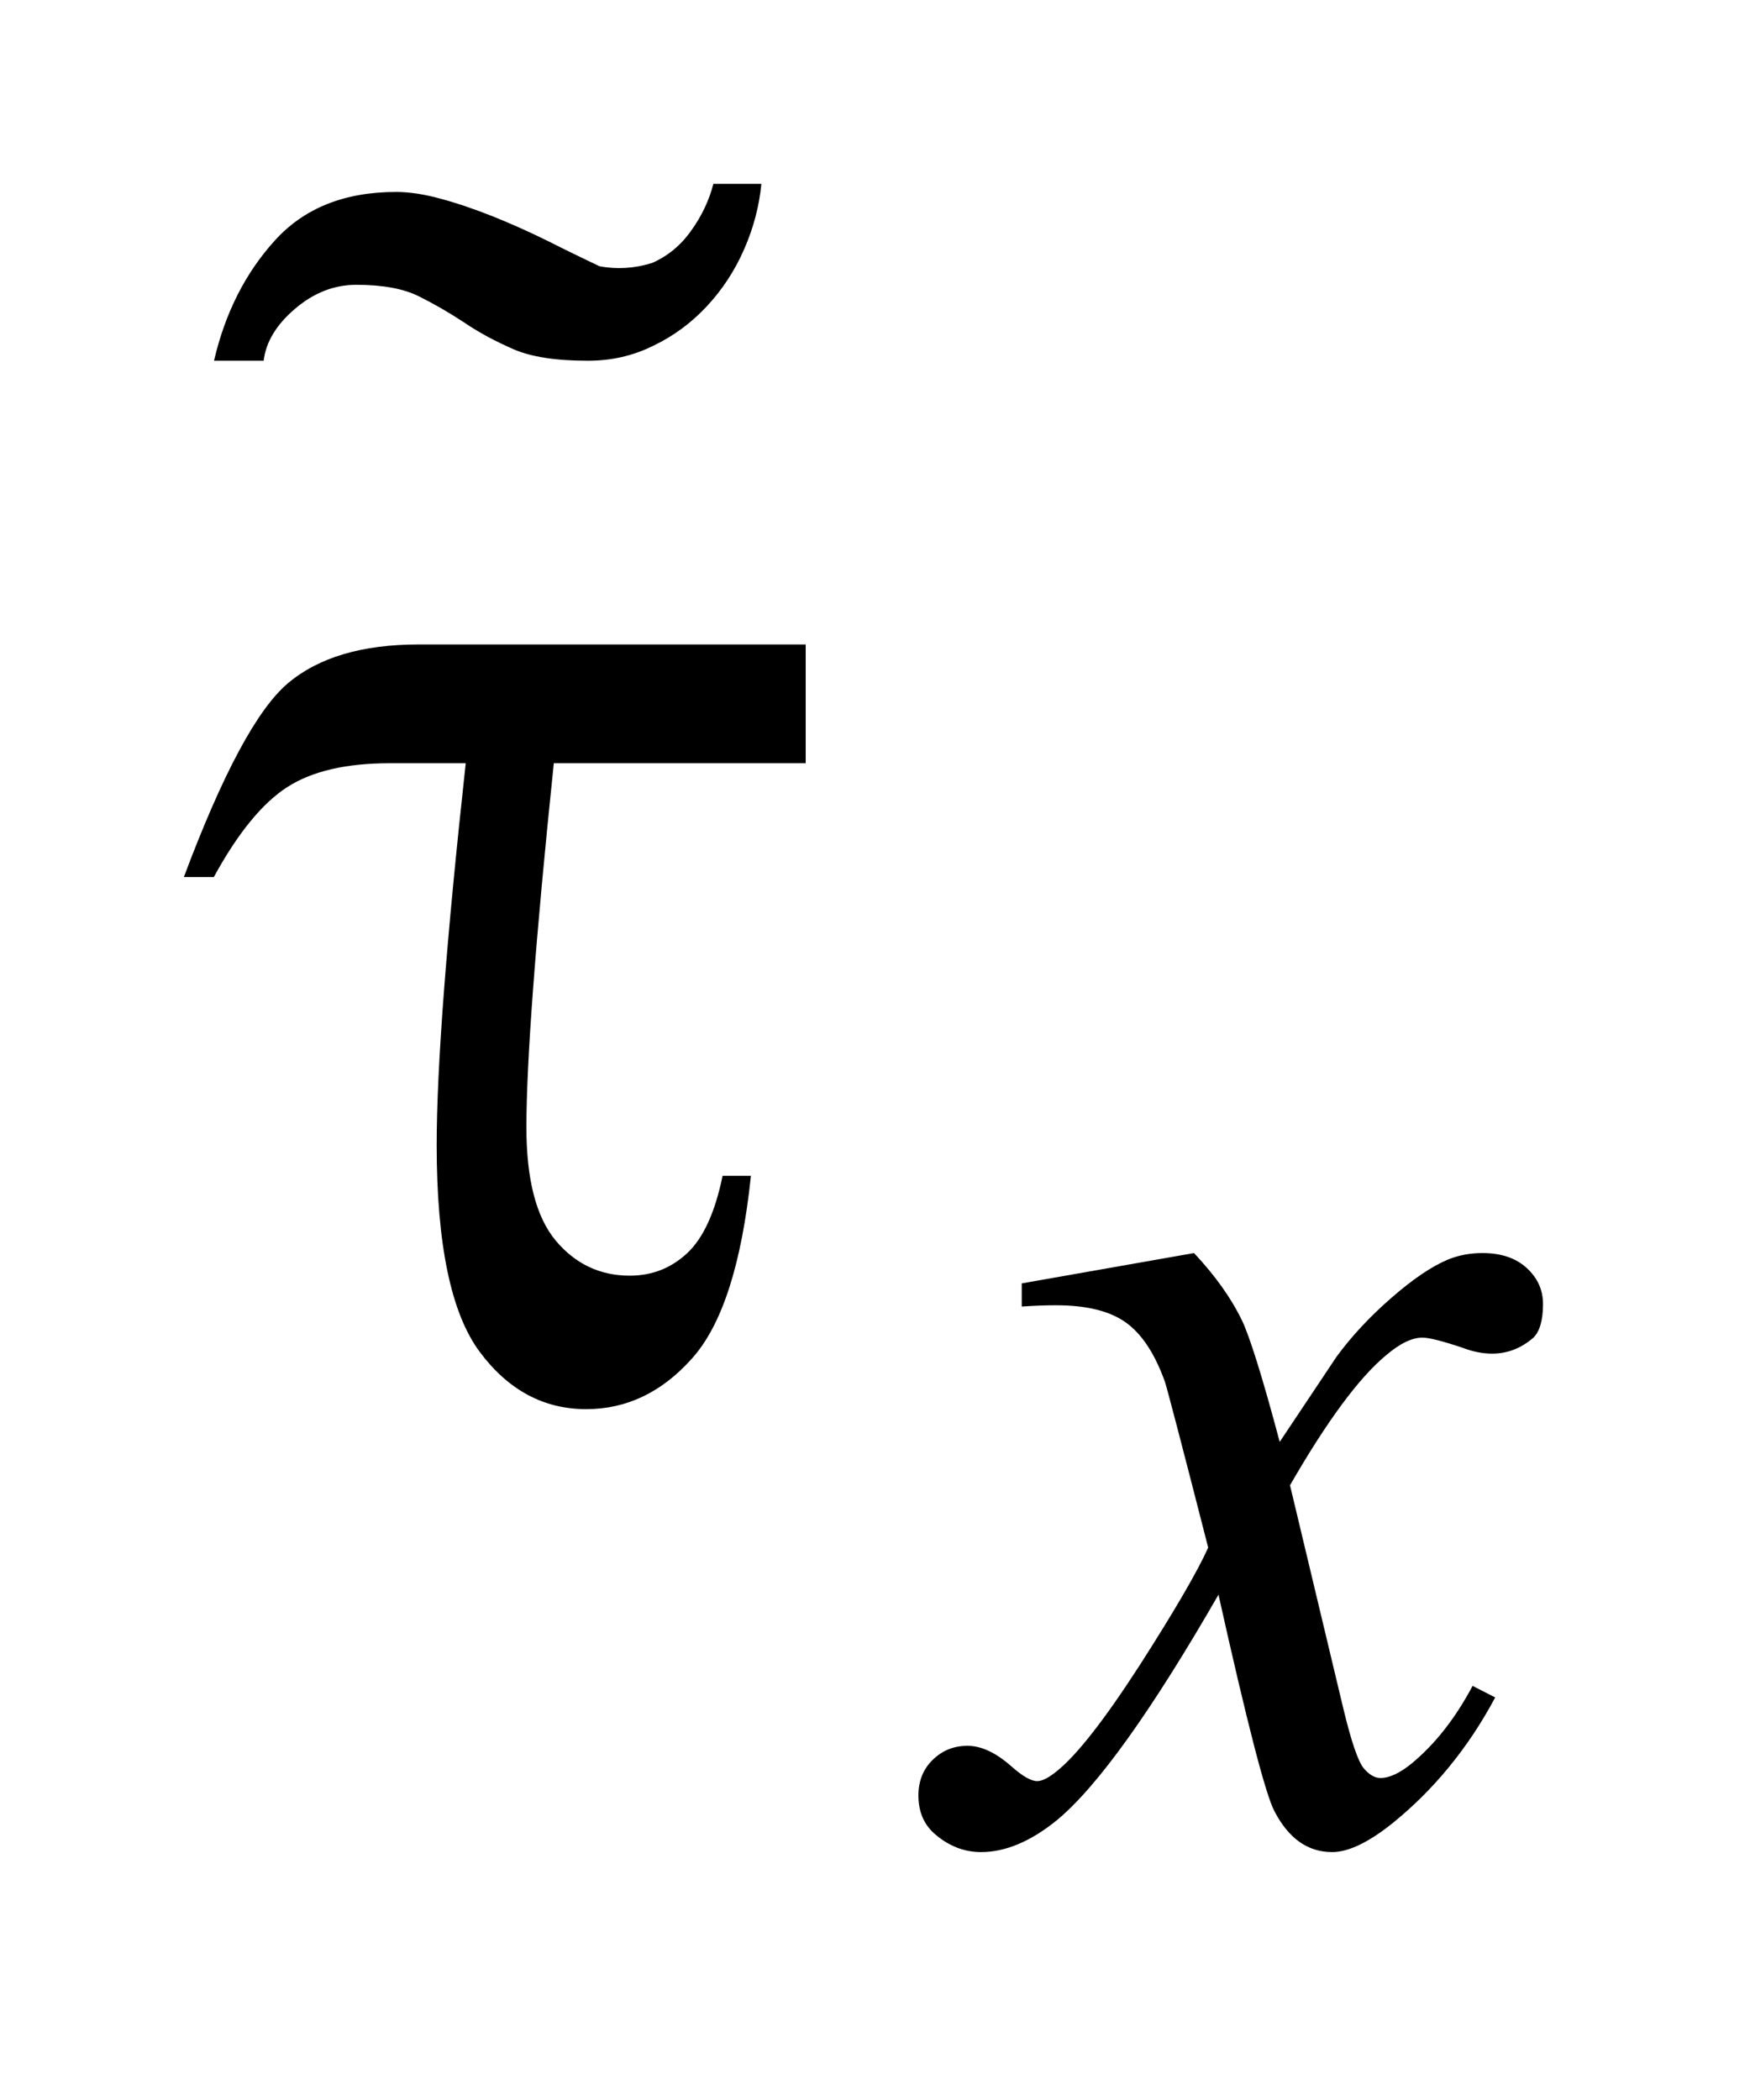 <?xml version="1.0" encoding="UTF-8"?>
<!DOCTYPE svg PUBLIC '-//W3C//DTD SVG 1.0//EN'
          'http://www.w3.org/TR/2001/REC-SVG-20010904/DTD/svg10.dtd'>
<svg stroke-dasharray="none" shape-rendering="auto" xmlns="http://www.w3.org/2000/svg" font-family="'Dialog'" text-rendering="auto" width="15" fill-opacity="1" color-interpolation="auto" color-rendering="auto" preserveAspectRatio="xMidYMid meet" font-size="12px" viewBox="0 0 15 18" fill="black" xmlns:xlink="http://www.w3.org/1999/xlink" stroke="black" image-rendering="auto" stroke-miterlimit="10" stroke-linecap="square" stroke-linejoin="miter" font-style="normal" stroke-width="1" height="18" stroke-dashoffset="0" font-weight="normal" stroke-opacity="1"
><!--Generated by the Batik Graphics2D SVG Generator--><defs id="genericDefs"
  /><g
  ><defs id="defs1"
    ><clipPath clipPathUnits="userSpaceOnUse" id="clipPath1"
      ><path d="M-1 -1 L8.391 -1 L8.391 10.073 L-1 10.073 L-1 -1 Z"
      /></clipPath
      ><clipPath clipPathUnits="userSpaceOnUse" id="clipPath2"
      ><path d="M-0 -0 L-0 9.073 L7.391 9.073 L7.391 -0 Z"
      /></clipPath
    ></defs
    ><g transform="scale(1.576,1.576) translate(1,1)"
    ><path d="M3.382 2.505 L3.382 3.151 L2.012 3.151 C1.912 4.114 1.863 4.774 1.863 5.131 C1.863 5.415 1.916 5.62 2.023 5.748 C2.13 5.875 2.264 5.938 2.425 5.938 C2.545 5.938 2.649 5.898 2.737 5.816 C2.825 5.734 2.889 5.594 2.93 5.395 L3.084 5.395 C3.034 5.875 2.927 6.207 2.763 6.389 C2.599 6.573 2.407 6.664 2.188 6.664 C1.957 6.664 1.763 6.56 1.608 6.351 C1.453 6.142 1.375 5.767 1.375 5.228 C1.375 4.803 1.428 4.111 1.533 3.151 L1.12 3.151 C0.883 3.151 0.697 3.194 0.562 3.281 C0.427 3.368 0.294 3.53 0.163 3.77 L0 3.77 C0.211 3.207 0.399 2.857 0.566 2.716 C0.733 2.575 0.97 2.505 1.278 2.505 L3.382 2.505 Z" stroke="none" clip-path="url(#clipPath2)"
    /></g
    ><g transform="matrix(1.576,0,0,1.576,1.576,1.576)"
    ><path d="M3.047 0.356 C2.996 0.473 2.928 0.576 2.844 0.666 C2.76 0.756 2.663 0.828 2.552 0.881 C2.441 0.936 2.323 0.962 2.197 0.962 C2.023 0.962 1.888 0.941 1.792 0.899 C1.696 0.857 1.607 0.81 1.526 0.755 C1.446 0.702 1.363 0.654 1.279 0.612 C1.195 0.57 1.082 0.549 0.938 0.549 C0.818 0.549 0.707 0.592 0.605 0.679 C0.503 0.766 0.446 0.86 0.434 0.962 L0.164 0.962 C0.224 0.704 0.333 0.487 0.493 0.31 C0.652 0.133 0.872 0.044 1.154 0.044 C1.226 0.044 1.307 0.056 1.397 0.081 C1.487 0.105 1.582 0.138 1.681 0.177 C1.78 0.217 1.879 0.261 1.978 0.31 C2.075 0.359 2.17 0.405 2.26 0.448 C2.355 0.466 2.452 0.46 2.547 0.43 C2.631 0.393 2.702 0.335 2.758 0.256 C2.816 0.176 2.856 0.091 2.88 0 L3.141 0 C3.129 0.122 3.098 0.24 3.047 0.356 Z" stroke="none" clip-path="url(#clipPath2)"
    /></g
    ><g transform="matrix(1.576,0,0,1.576,1.576,1.576)"
    ><path d="M5.494 5.815 C5.608 5.937 5.695 6.058 5.754 6.18 C5.795 6.264 5.865 6.485 5.96 6.842 L6.269 6.379 C6.351 6.267 6.451 6.16 6.567 6.059 C6.684 5.957 6.787 5.887 6.876 5.85 C6.933 5.827 6.994 5.815 7.063 5.815 C7.164 5.815 7.244 5.842 7.303 5.896 C7.362 5.95 7.392 6.015 7.392 6.092 C7.392 6.181 7.374 6.241 7.34 6.275 C7.273 6.333 7.199 6.362 7.115 6.362 C7.065 6.362 7.012 6.352 6.957 6.331 C6.847 6.294 6.773 6.275 6.736 6.275 C6.679 6.275 6.613 6.307 6.536 6.373 C6.39 6.495 6.217 6.729 6.016 7.078 L6.304 8.284 C6.348 8.469 6.386 8.579 6.416 8.616 C6.446 8.652 6.477 8.67 6.507 8.67 C6.557 8.67 6.613 8.644 6.679 8.59 C6.808 8.483 6.917 8.342 7.009 8.169 L7.132 8.232 C6.985 8.507 6.797 8.736 6.571 8.918 C6.442 9.021 6.333 9.073 6.245 9.073 C6.114 9.073 6.009 9 5.932 8.852 C5.883 8.761 5.782 8.368 5.627 7.673 C5.262 8.307 4.97 8.715 4.75 8.898 C4.608 9.014 4.469 9.073 4.336 9.073 C4.242 9.073 4.157 9.039 4.08 8.971 C4.023 8.919 3.995 8.851 3.995 8.764 C3.995 8.687 4.021 8.622 4.072 8.572 C4.125 8.52 4.188 8.495 4.262 8.495 C4.337 8.495 4.416 8.532 4.501 8.607 C4.562 8.661 4.608 8.687 4.641 8.687 C4.669 8.687 4.705 8.668 4.75 8.631 C4.86 8.542 5.009 8.35 5.199 8.056 C5.388 7.761 5.512 7.548 5.571 7.417 C5.426 6.85 5.347 6.549 5.336 6.516 C5.282 6.365 5.212 6.257 5.125 6.194 C5.038 6.131 4.912 6.099 4.743 6.099 C4.689 6.099 4.628 6.101 4.557 6.106 L4.557 5.98 L5.494 5.815 Z" stroke="none" clip-path="url(#clipPath2)"
    /></g
  ></g
></svg
>

